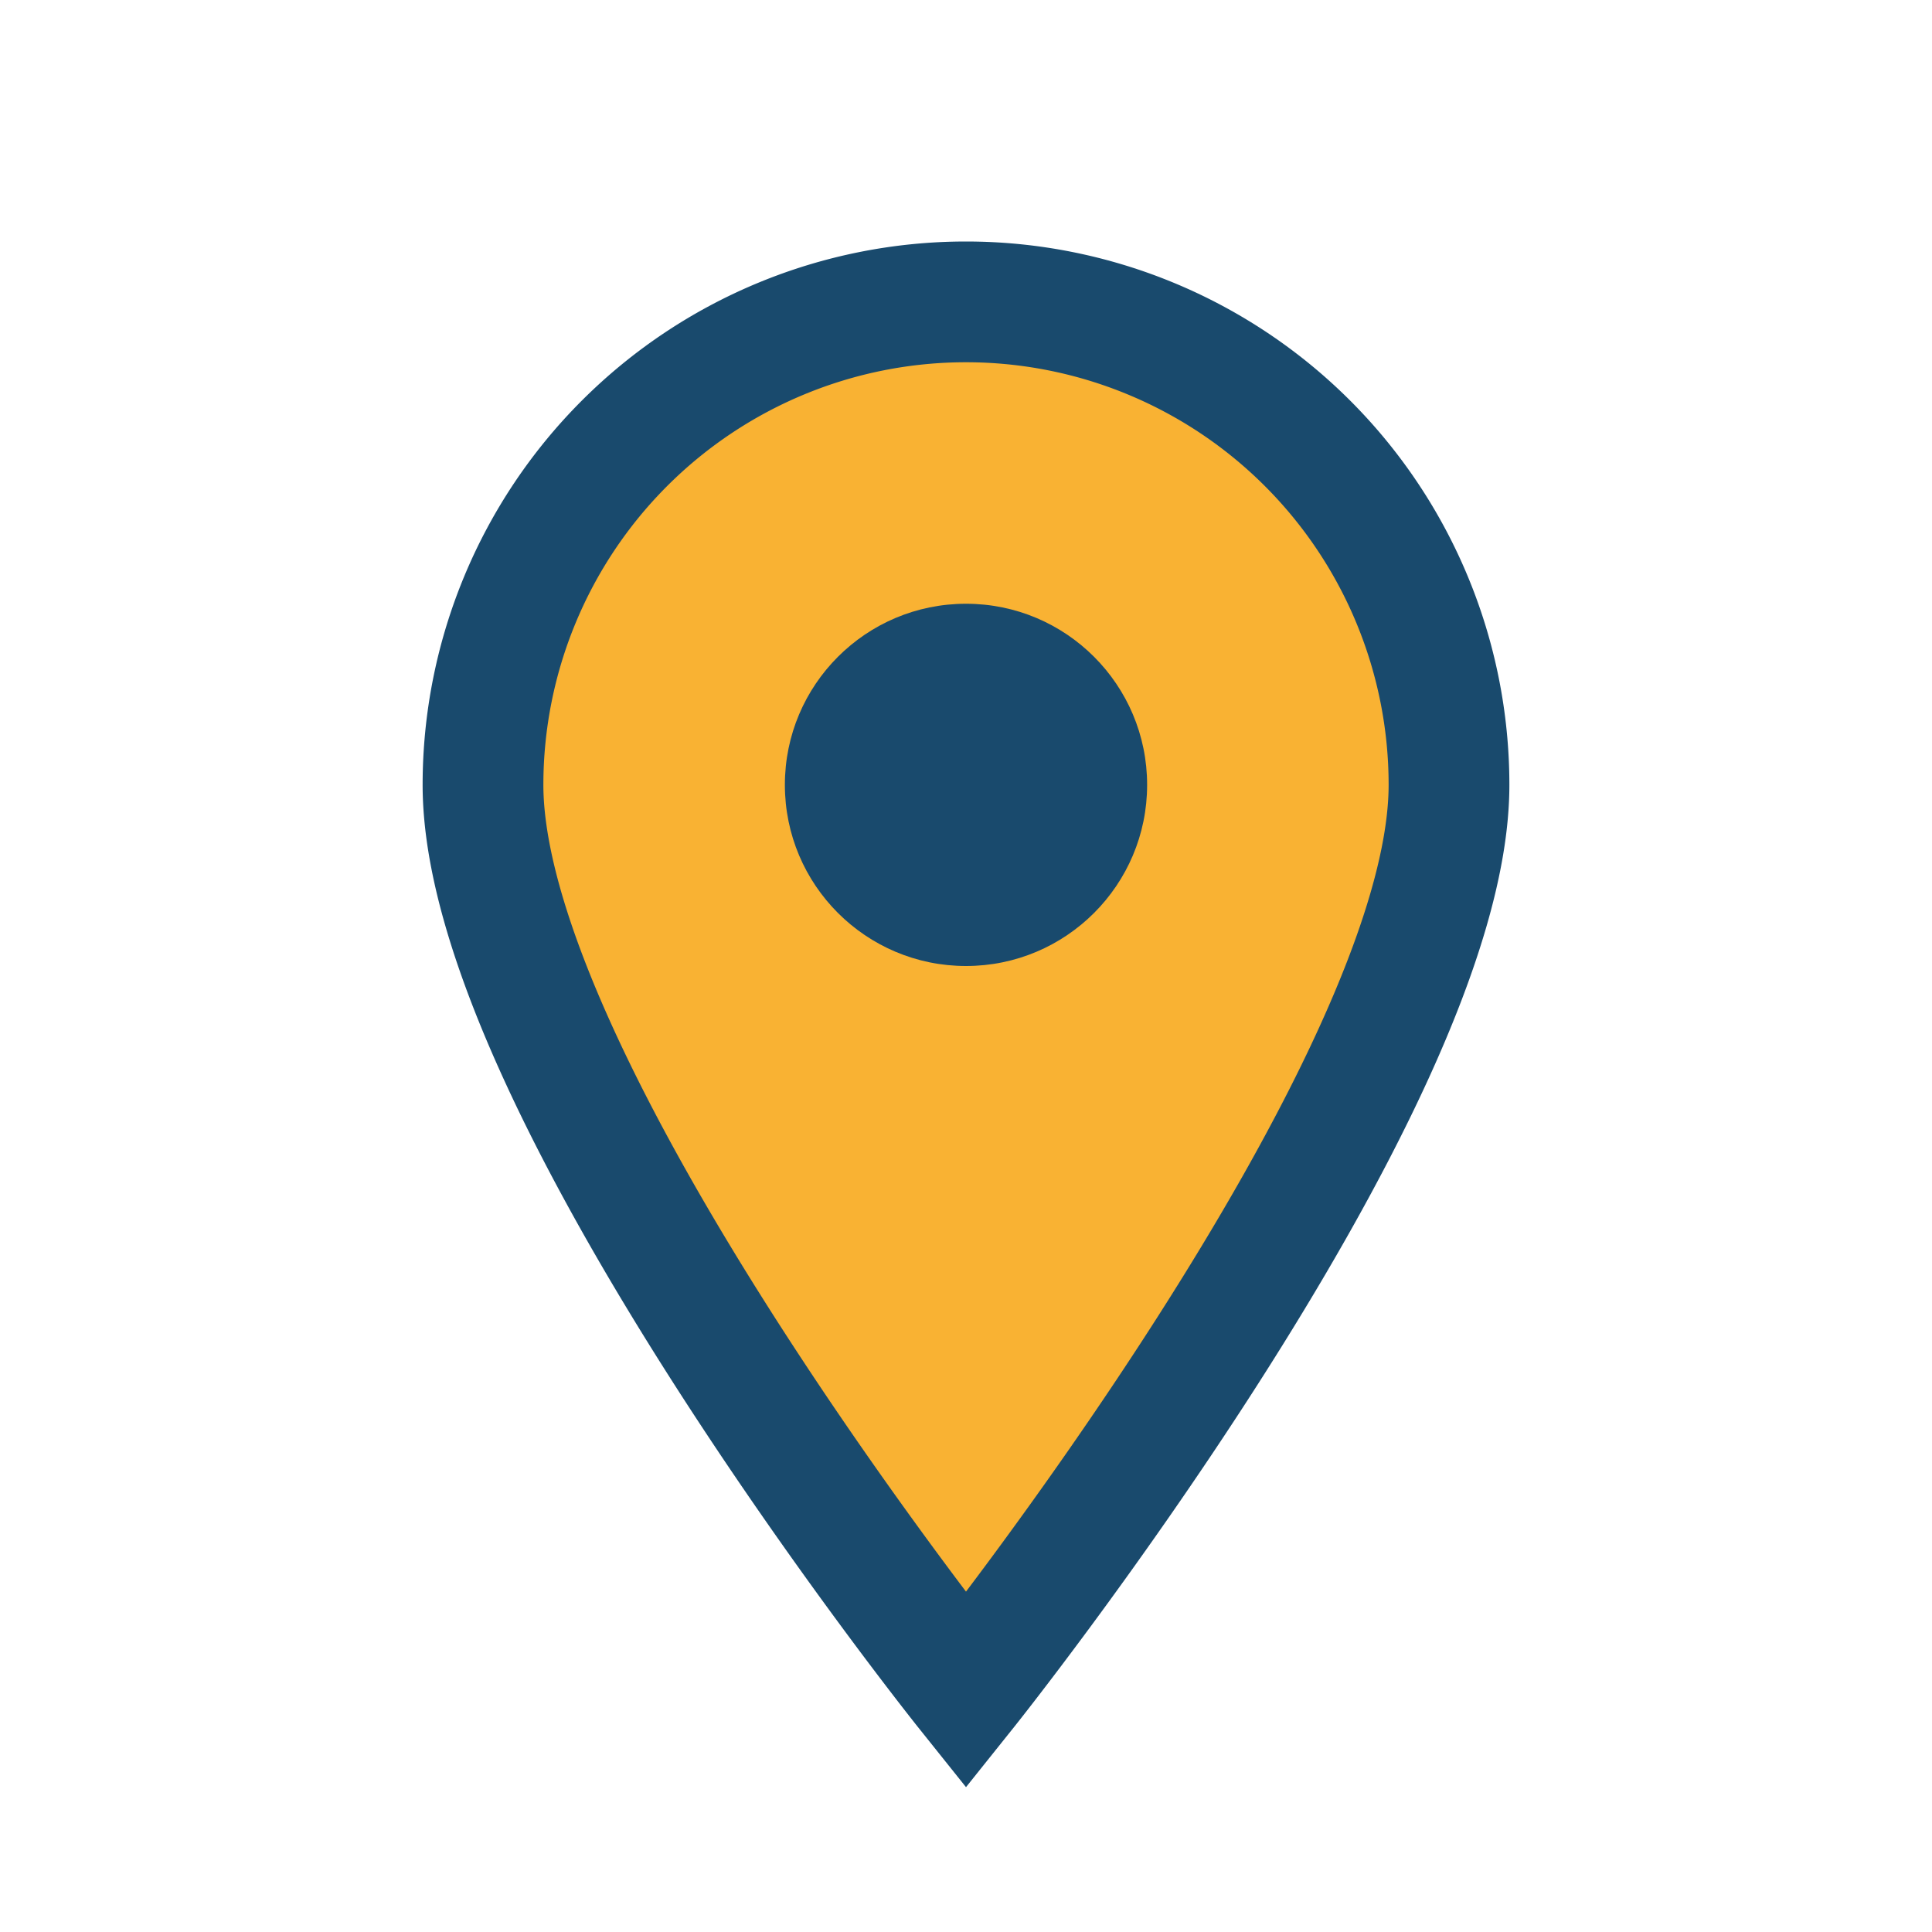 <?xml version="1.0" encoding="UTF-8"?>
<svg xmlns="http://www.w3.org/2000/svg" width="32" height="32" viewBox="0 0 32 32"><path d="M16 28s8-10 8-15A8 8 0 1 0 8 13c0 5 8 15 8 15z" fill="#F9B233" stroke="#194A6D" stroke-width="2"/><circle cx="16" cy="13" r="3" fill="#194A6D"/></svg>